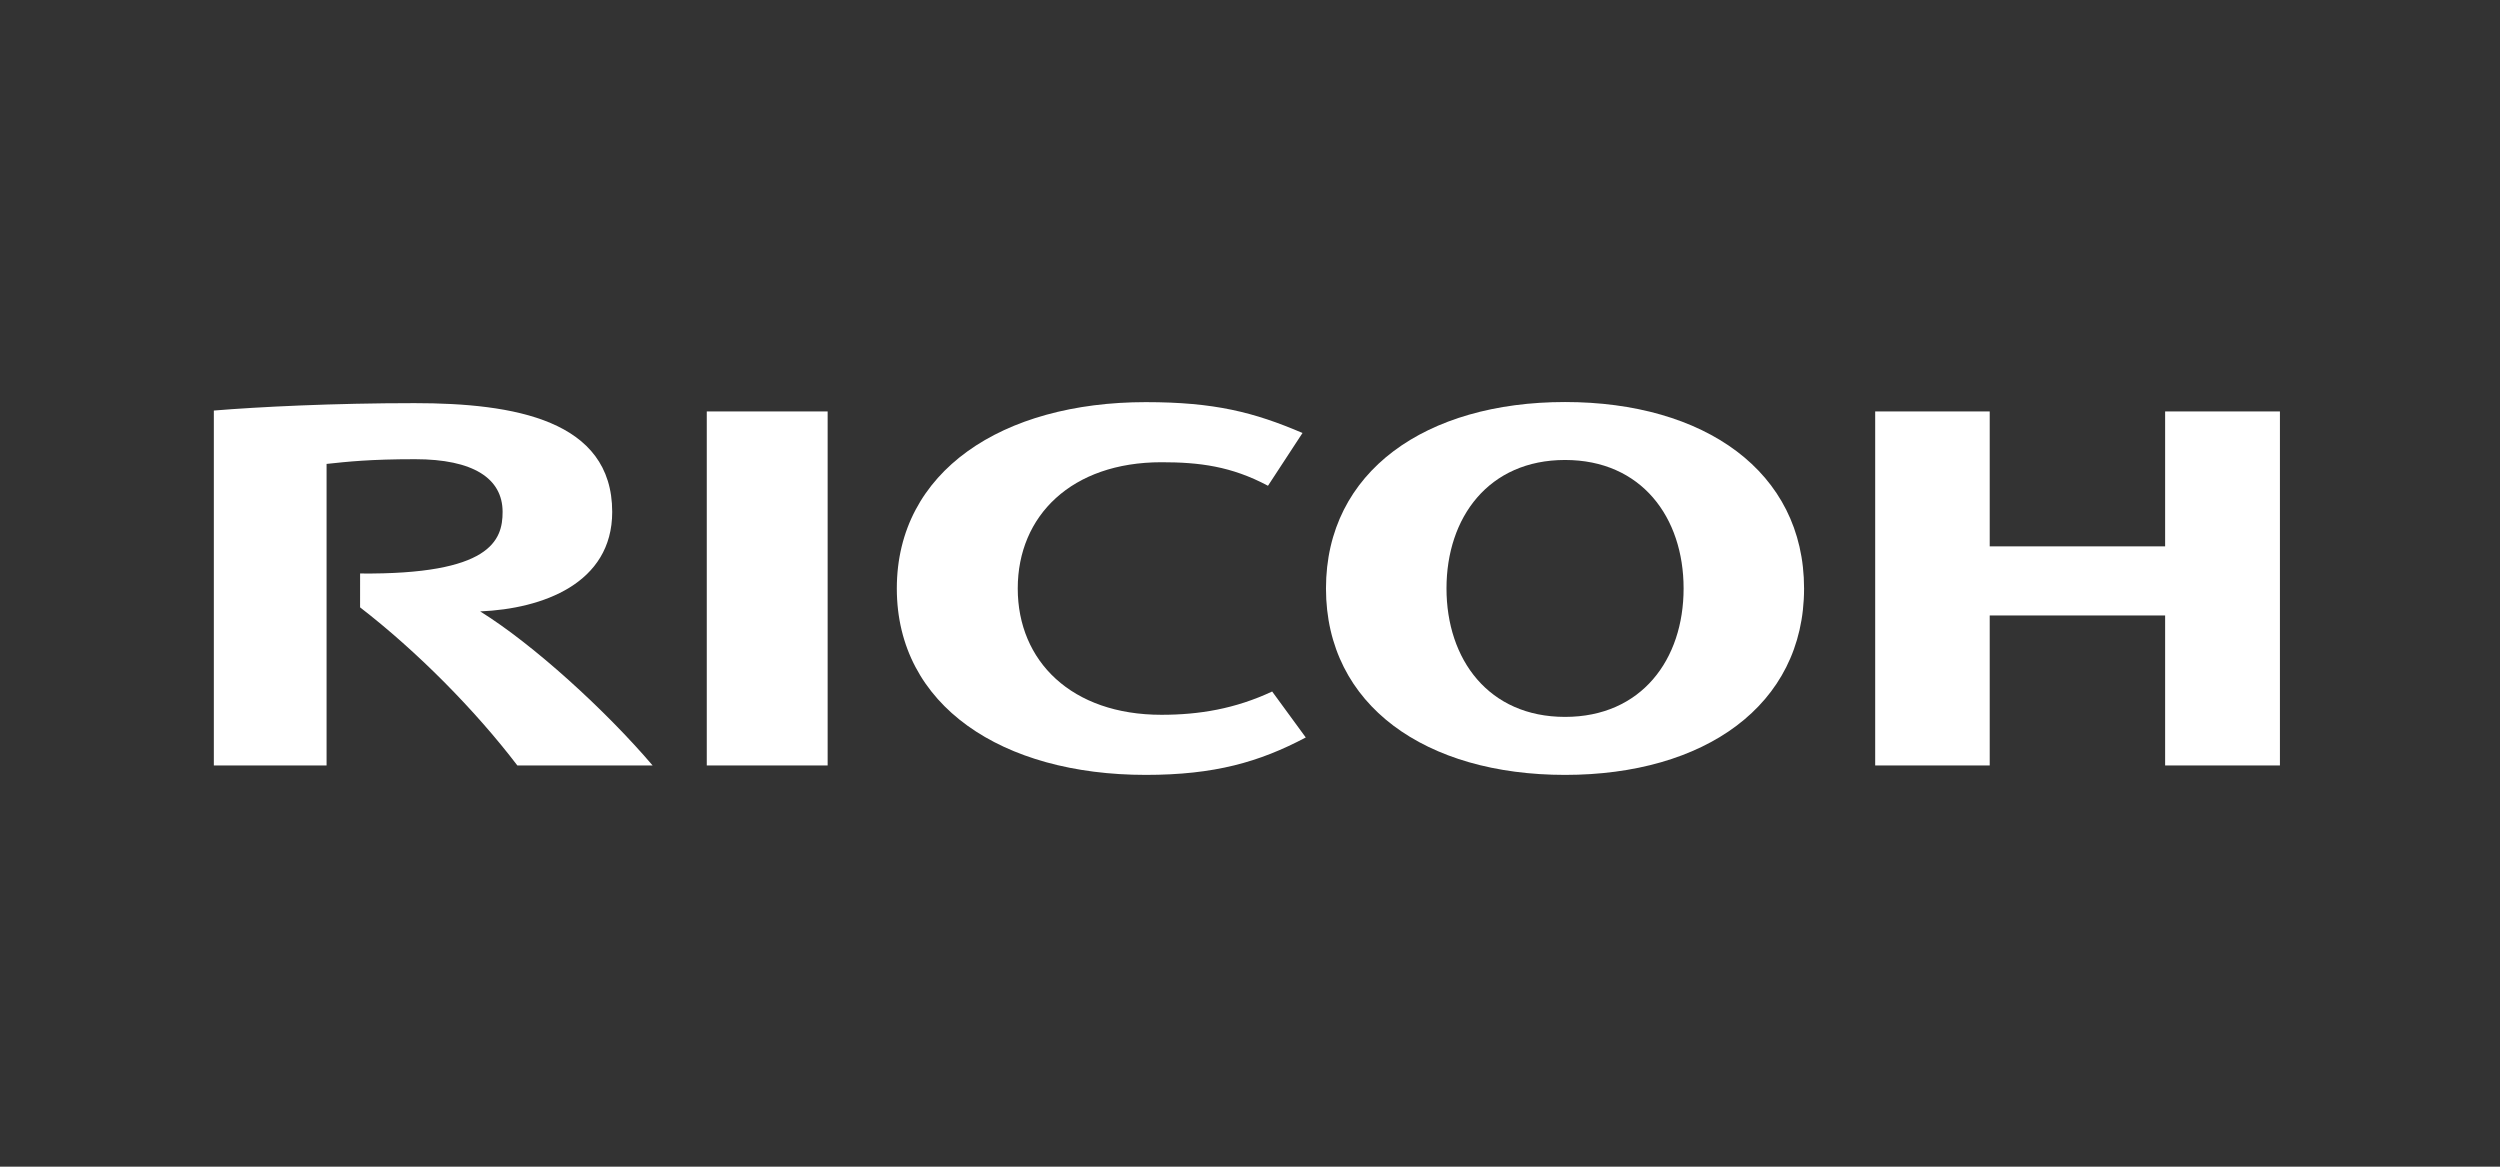 <?xml version="1.0" encoding="utf-8"?>
<!-- Generator: Adobe Illustrator 16.0.3, SVG Export Plug-In . SVG Version: 6.00 Build 0)  -->
<!DOCTYPE svg PUBLIC "-//W3C//DTD SVG 1.1//EN" "http://www.w3.org/Graphics/SVG/1.1/DTD/svg11.dtd">
<svg version="1.1" id="svg2870" xmlns:svg="http://www.w3.org/2000/svg"
	 xmlns="http://www.w3.org/2000/svg" xmlns:xlink="http://www.w3.org/1999/xlink" x="0px" y="0px" width="150px" height="70px"
	 viewBox="0 0 150 70" enable-background="new 0 0 150 70" xml:space="preserve">
<rect x="0" y="0" width="150" height="70" fill="#333333" stroke="none"/>
<g id="layer1" transform="translate(-219.136,-147.374)">
	<g id="g21287" transform="matrix(1.341,0,0,-1.341,-345.83,1241.261)">
		<path id="path4448" fill="#FFFFFF" d="M466.839,789.392c0-3.251,2.408-5.649,6.429-5.649c1.697,0,3.299,0.268,4.954,1.042
			l1.504-2.057c-2.081-1.1-4.083-1.674-7.161-1.674c-6.418,0-11.137,3.09-11.137,8.339v0.001c0,5.247,4.72,8.338,11.137,8.338
			c3.078,0,4.845-0.451,7.015-1.38l-1.545-2.362c-1.64,0.875-3.07,1.053-4.767,1.053c-4.021,0-6.429-2.394-6.429-5.645"/>
		<path id="path4450" fill="#FFFFFF" d="M491.327,797.737c-6.213,0-10.697-3.093-10.697-8.342c0-5.249,4.483-8.341,10.697-8.341
			c6.214,0,10.694,3.092,10.694,8.341C502.022,794.643,497.541,797.737,491.327,797.737 M491.327,783.649
			c-3.419,0-5.305,2.569-5.305,5.748c0,3.18,1.888,5.747,5.305,5.747s5.304-2.567,5.304-5.747
			C496.633,786.218,494.745,783.649,491.327,783.649"/>
		<path id="path4452" fill="#FFFFFF" d="M518.176,788.187v-6.711h5.136v15.84h-5.136v-6.037h-7.849v6.037h-5.124v-15.84h5.124v6.711
			H518.176z"/>
		<path id="path4454" fill="#FFFFFF" d="M452.925,781.476h5.408v15.84h-5.408V781.476z"/>
		<path id="path4456" fill="#FFFFFF" d="M437.414,790.065l-0.001-1.515c2.544-1.966,5.136-4.581,7.037-7.074h6.052
			c-2.107,2.472-5.336,5.414-7.716,6.893c2.792,0.117,5.908,1.246,5.908,4.451c0,4.116-4.398,4.867-8.843,4.867
			c-3.631,0-6.979-0.166-8.981-0.331v-15.88h5.044v13.492c0.934,0.1,1.938,0.211,3.961,0.211c2.599,0,3.915-0.858,3.915-2.359
			C443.791,791.542,443.247,790.009,437.414,790.065"/>
	</g>
</g>
</svg>
